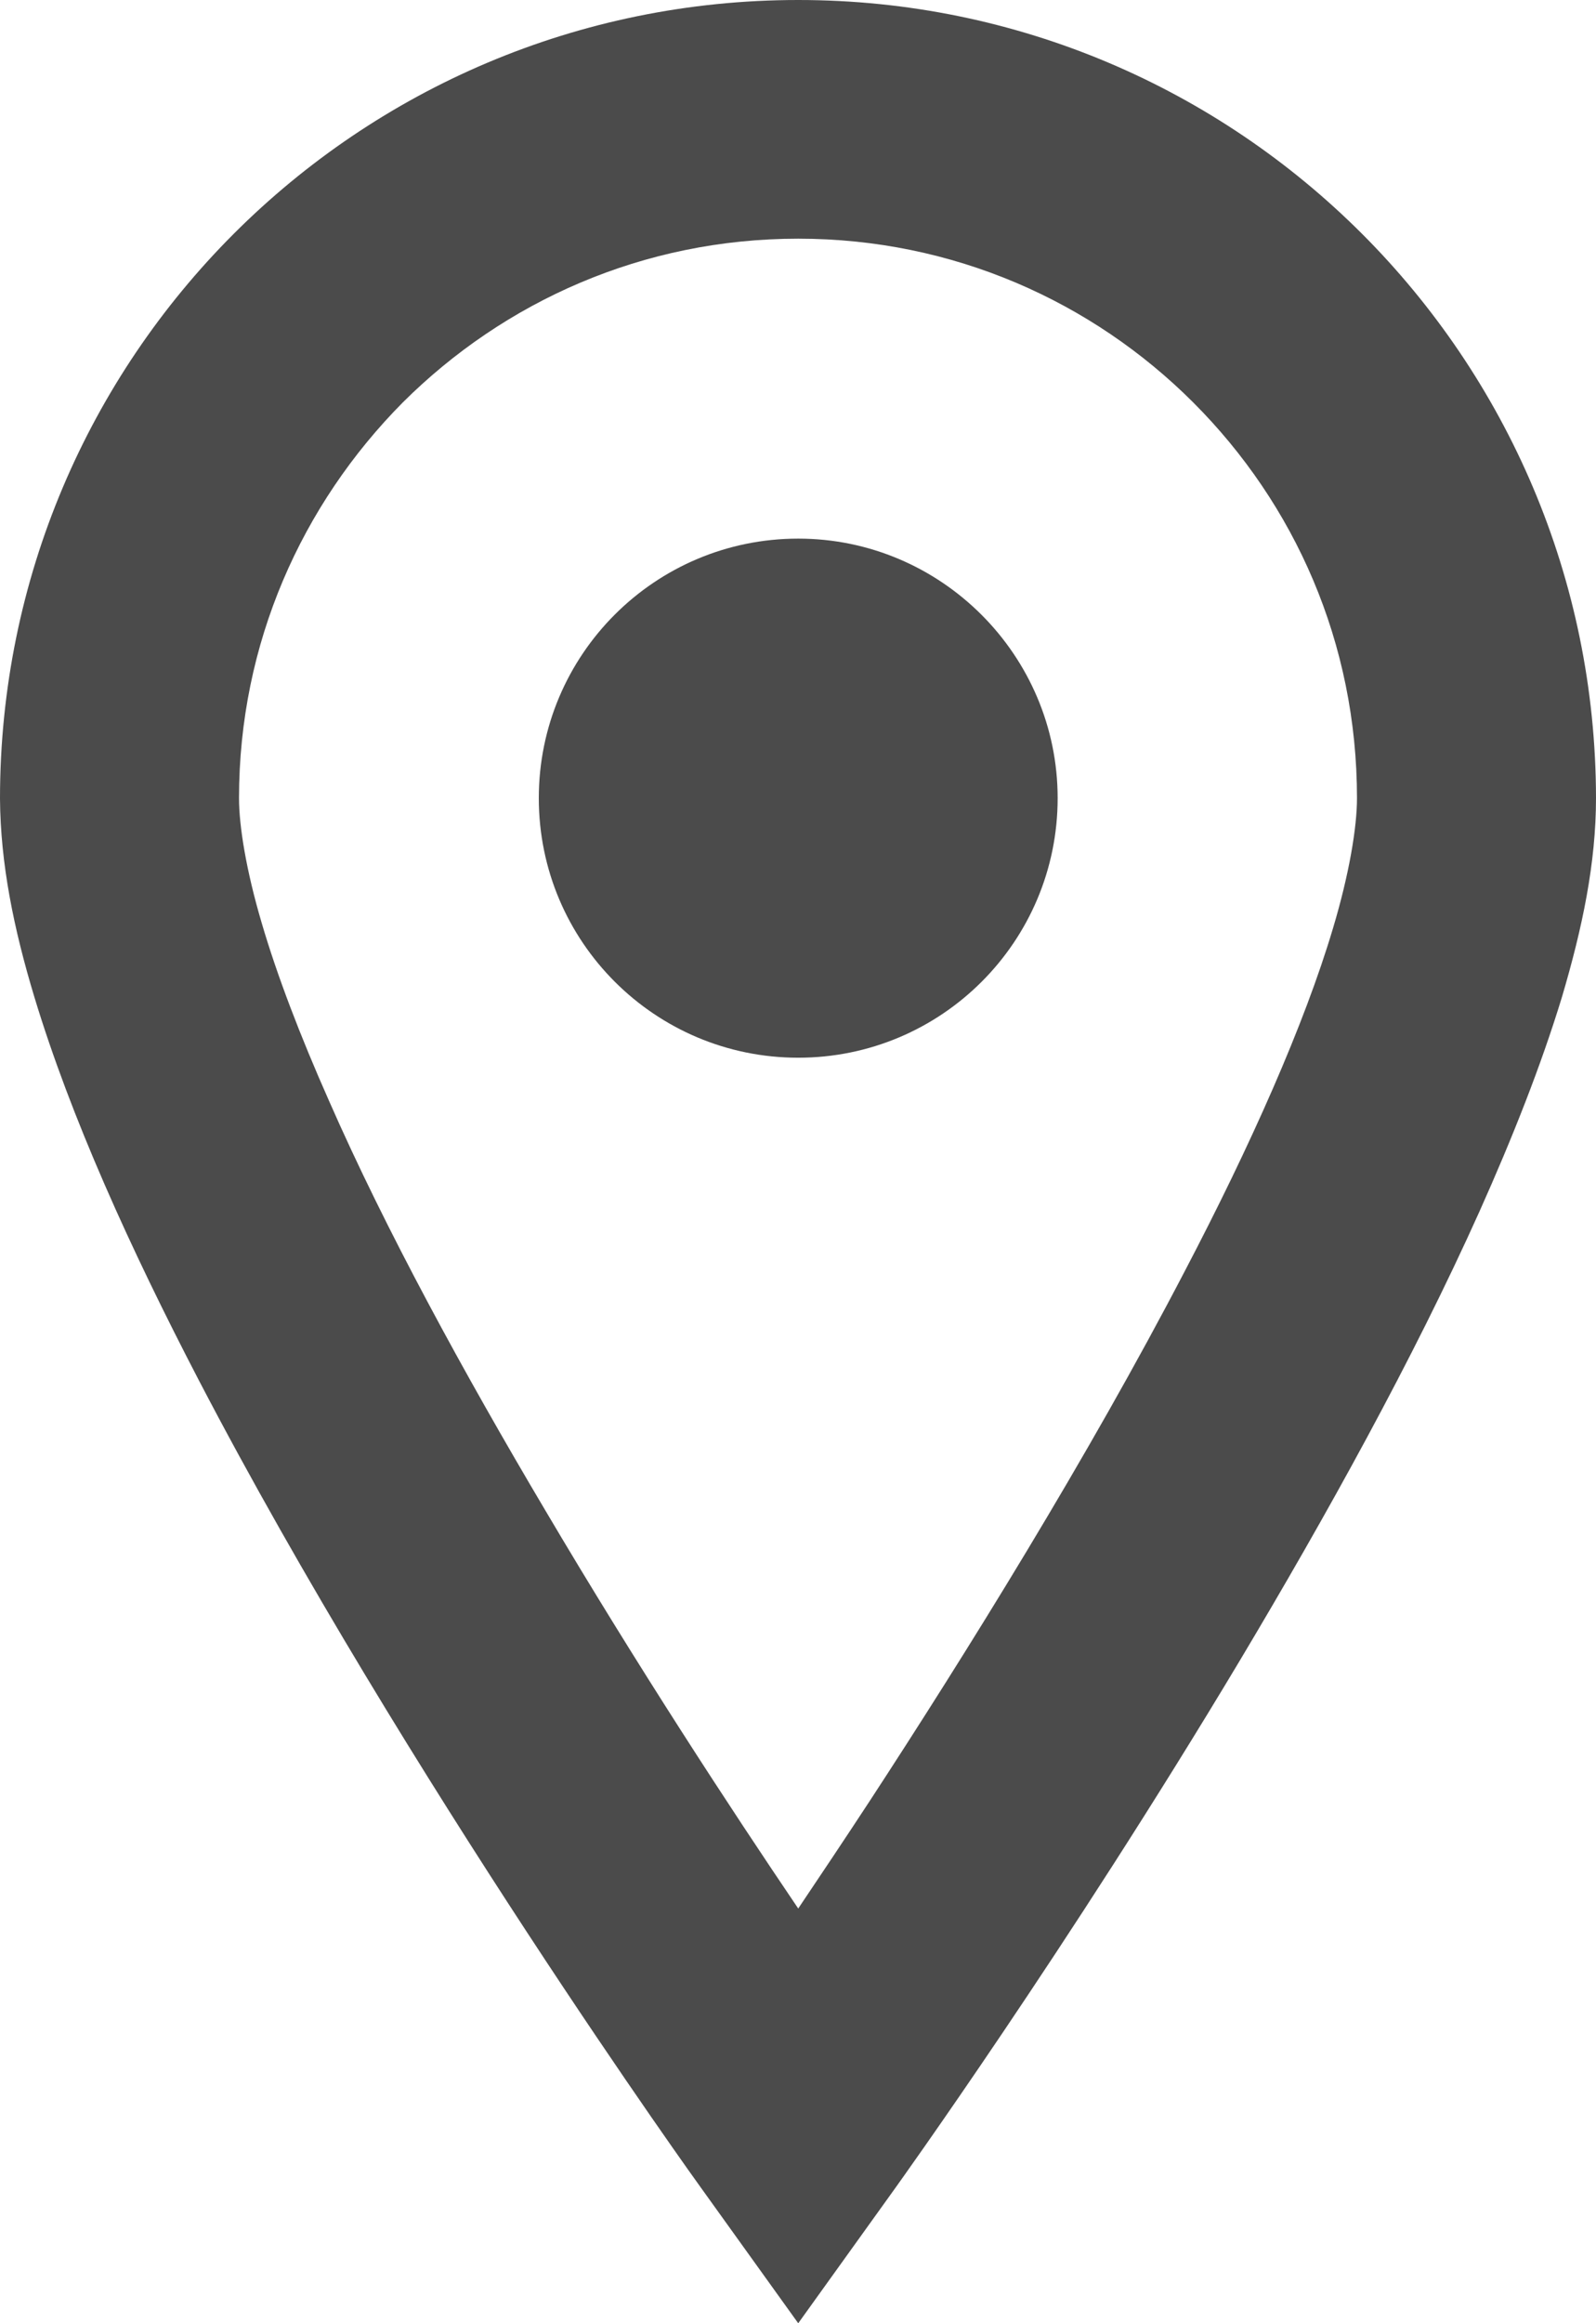 <svg enable-background="new 0 0 351.9 512" height="512" viewBox="0 0 351.9 512" width="351.9" xmlns="http://www.w3.org/2000/svg"><g fill="#4b4b4b"><path d="m176 0c-97.3 0-176 78.8-176 176 .1 14.3 3 28.6 7.6 43.8 8 26.4 21.1 55.3 36.3 84.5 45.6 87.4 110.3 177.4 110.7 177.9l21.4 29.8 21.4-29.8c.2-.3 38-52.8 76-116.3 19-31.8 38.1-66.2 52.8-98.9 7.3-16.3 13.6-32.2 18.2-47.3 4.5-15.2 7.5-29.5 7.5-43.8-.1-97.1-78.8-175.9-175.9-175.9zm117.9 204.6c-6.3 21.2-18.2 47.9-32.6 75.4-21.5 41.3-48.3 84.4-69.6 117-5.7 8.7-11 16.6-15.7 23.6-14.9-22-35.6-53.6-55.8-87.8-17.8-30-35.2-61.8-47.7-90.3-6.3-14.2-11.4-27.5-14.8-39.1-3.4-11.5-5-21.3-5-27.5 0-34.1 13.8-64.7 36.1-87.2 22.4-22.3 53-36.1 87.2-36.1 34.1 0 64.8 13.8 87.1 36.1 22.4 22.4 36.1 53 36.1 87.2-0 6.4-1.7 16.7-5.3 28.7z"/><path d="m176 118.7c-31.6 0-57.2 25.6-57.2 57.2s25.6 57.2 57.2 57.2 57.2-25.6 57.2-57.2c0-31.5-25.7-57.2-57.2-57.2z"/></g></svg>